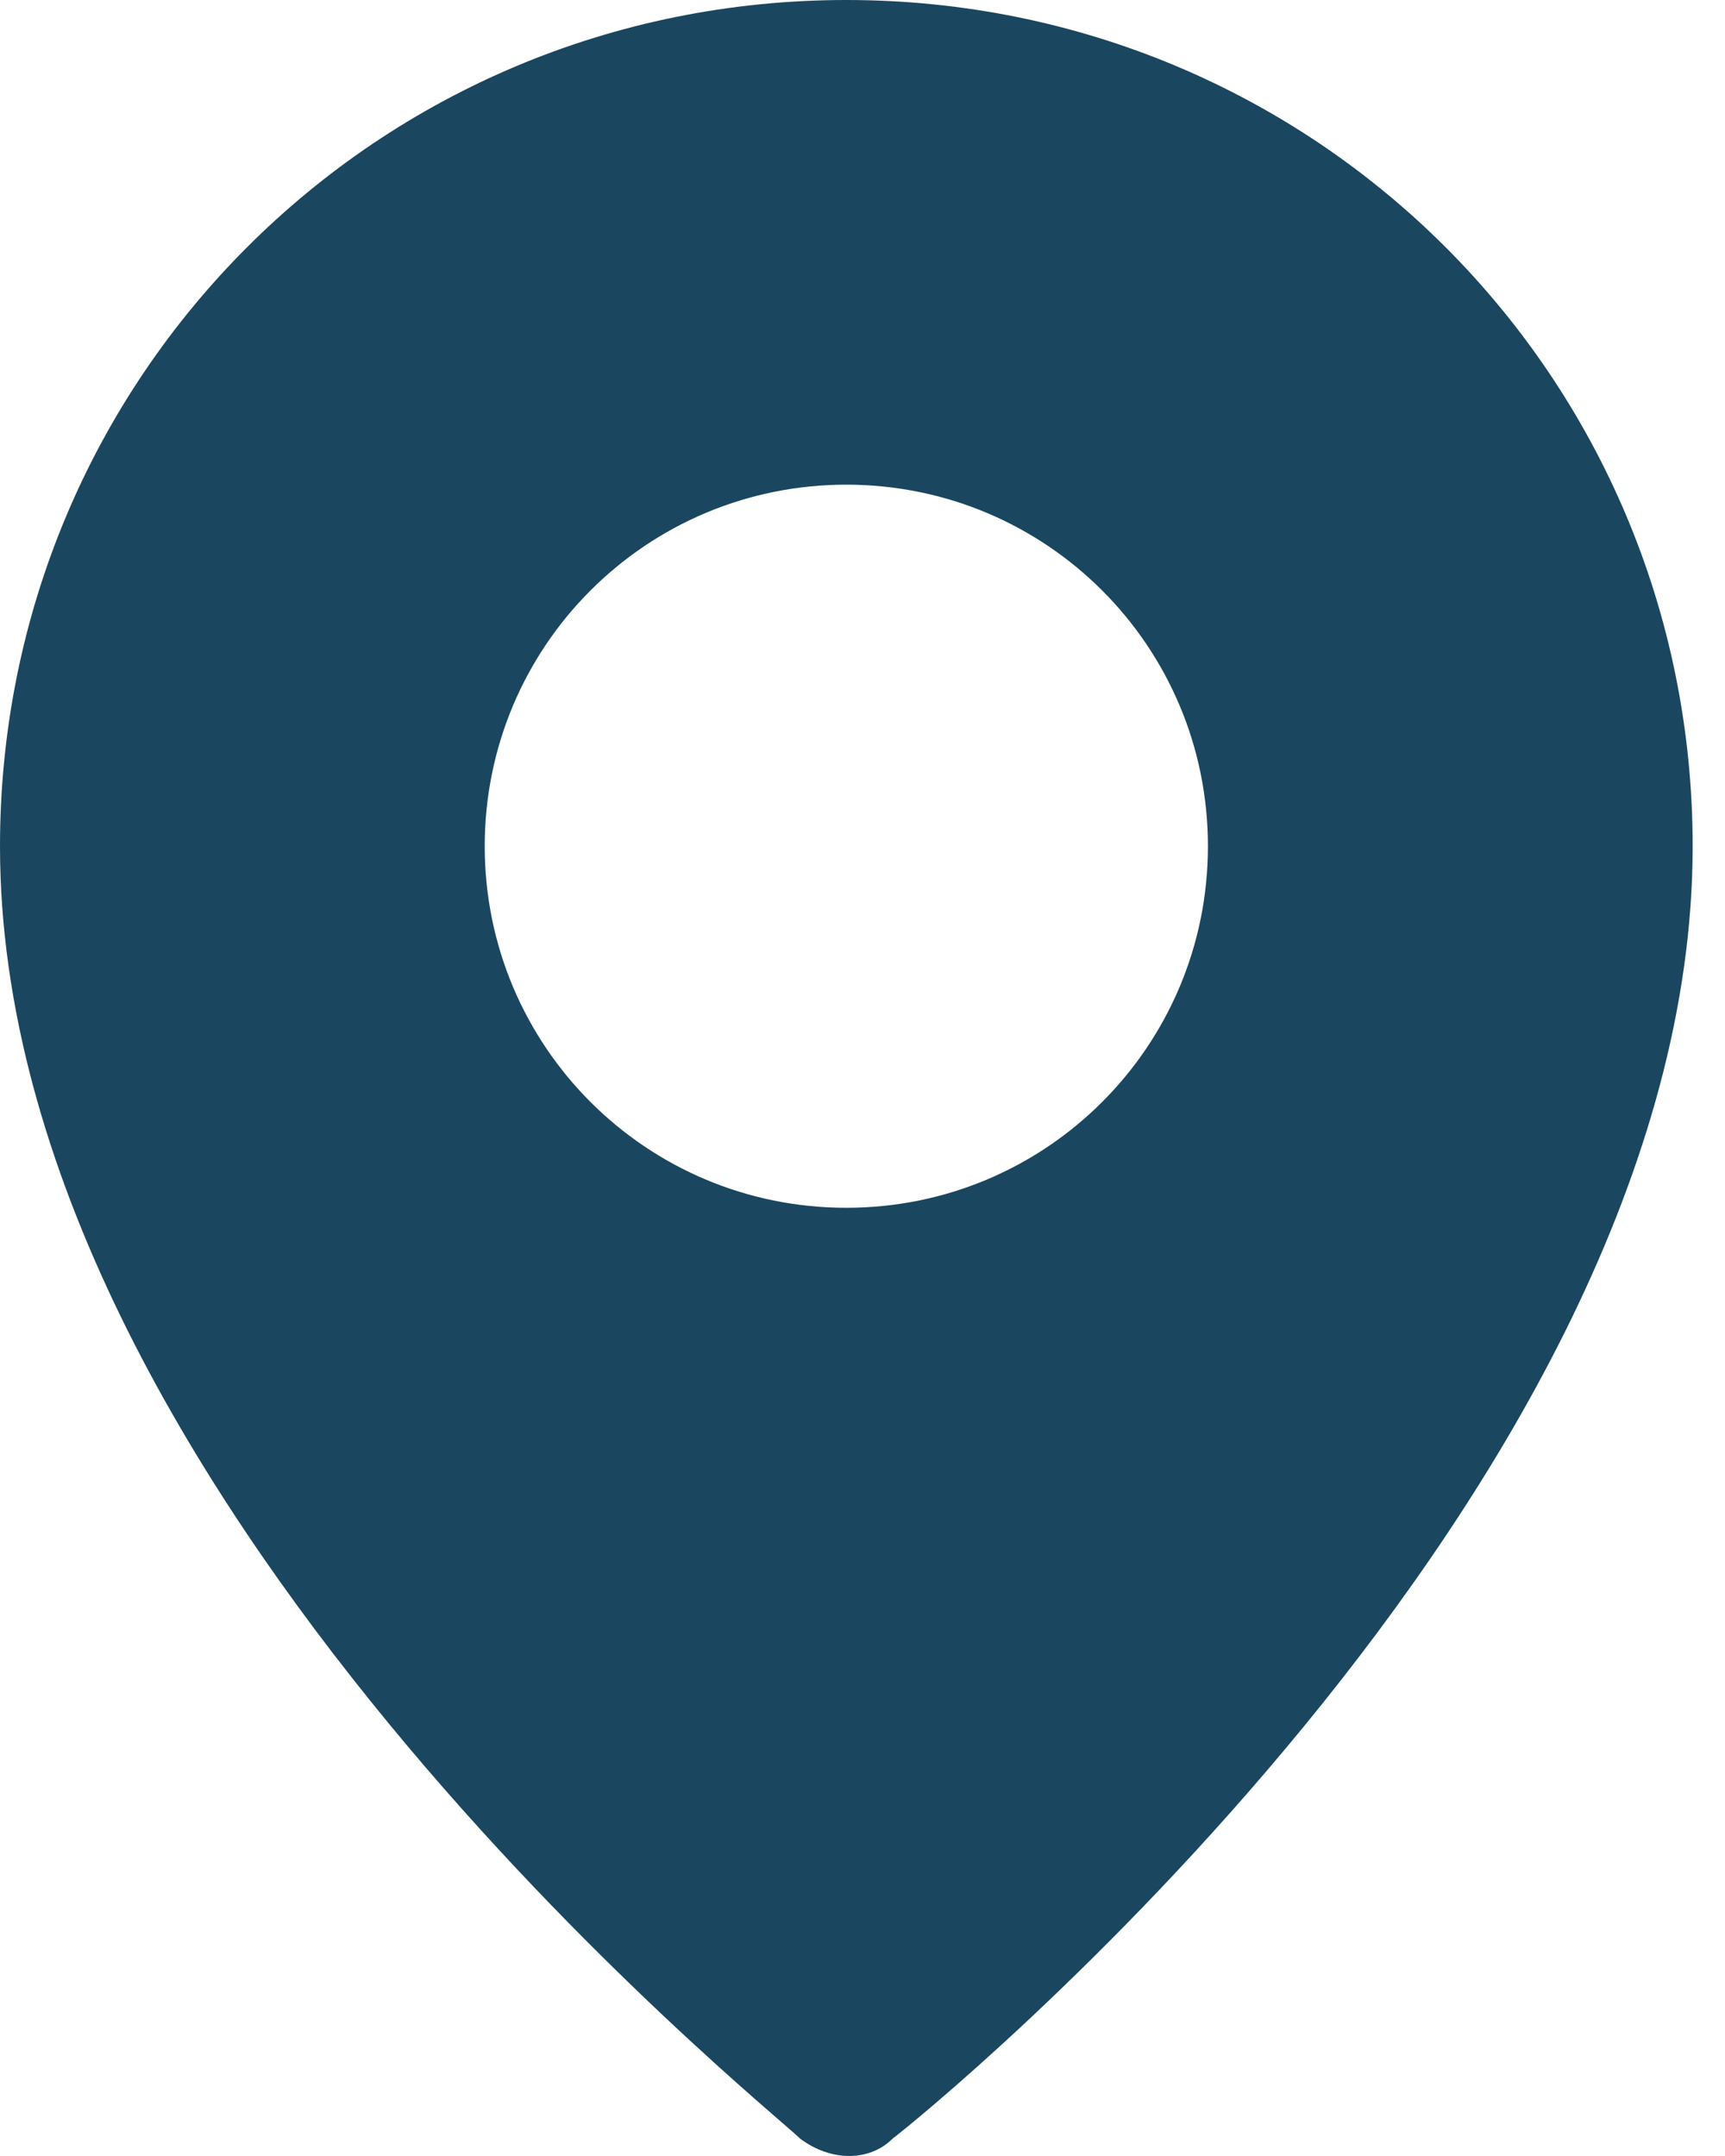 <svg width="24" height="30" viewBox="0 0 24 30" fill="none" xmlns="http://www.w3.org/2000/svg">
<path d="M11.775 0C5.245 0 0 5.245 0 11.775C0 20.767 10.705 29.331 11.133 29.759C11.561 30.08 12.096 30.08 12.418 29.759C12.846 29.438 23.55 20.767 23.55 11.775C23.55 5.245 18.305 0 11.775 0ZM11.775 16.806C8.992 16.806 6.744 14.558 6.744 11.775C6.744 8.992 8.992 6.744 11.775 6.744C14.558 6.744 16.806 8.992 16.806 11.775C16.806 14.558 14.558 16.806 11.775 16.806Z" fill="#1A475F"/>
</svg>
